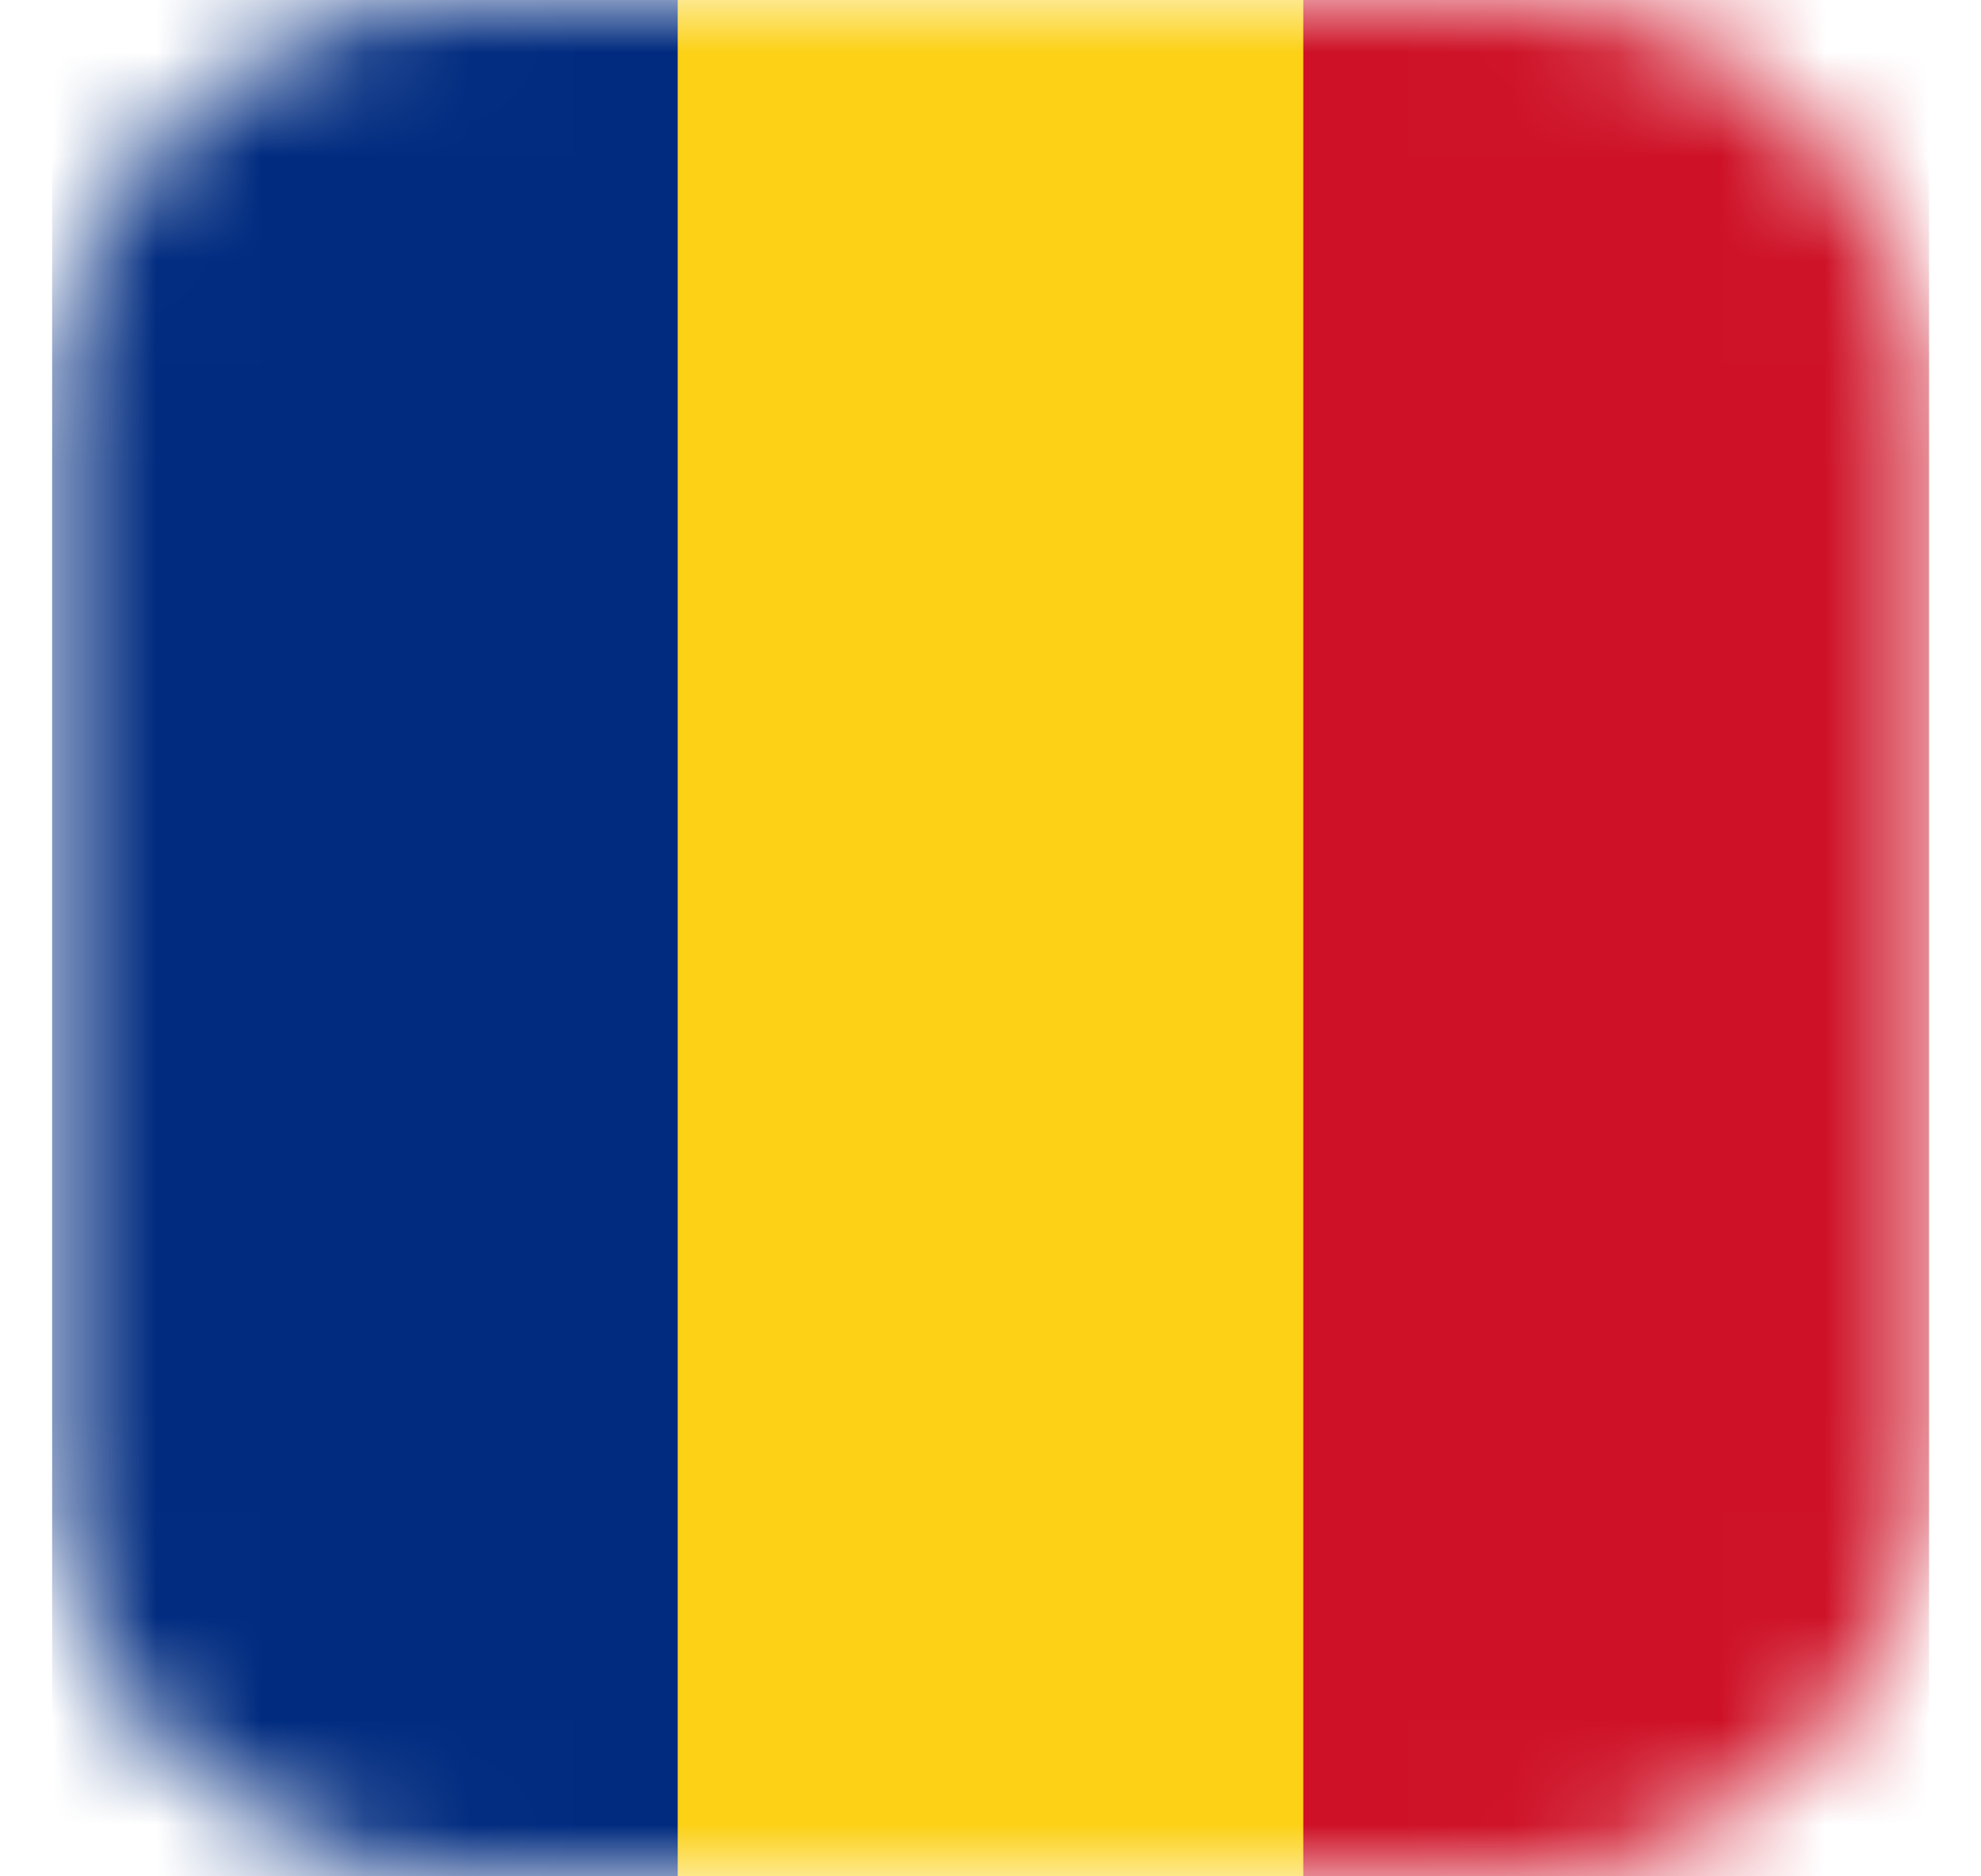 <svg width="19" height="18" viewBox="0 0 19 18" fill="none" xmlns="http://www.w3.org/2000/svg">
<mask id="mask0_13565_6449" style="mask-type:alpha" maskUnits="userSpaceOnUse" x="0" y="0" width="19" height="18">
<path d="M14.5 0H4.5C2.291 0 0.5 1.791 0.5 4V14C0.5 16.209 2.291 18 4.5 18H14.5C16.709 18 18.5 16.209 18.5 14V4C18.5 1.791 16.709 0 14.5 0Z" fill="black"/>
</mask>
<g mask="url(#mask0_13565_6449)">
<path d="M18.5 0H0.5V18H18.5V0Z" fill="#002B7F"/>
<path d="M18.5 0H6.5V18H18.5V0Z" fill="#FCD116"/>
<path d="M18.5 0H12.5V18H18.5V0Z" fill="#CE1126"/>
</g>
</svg>
